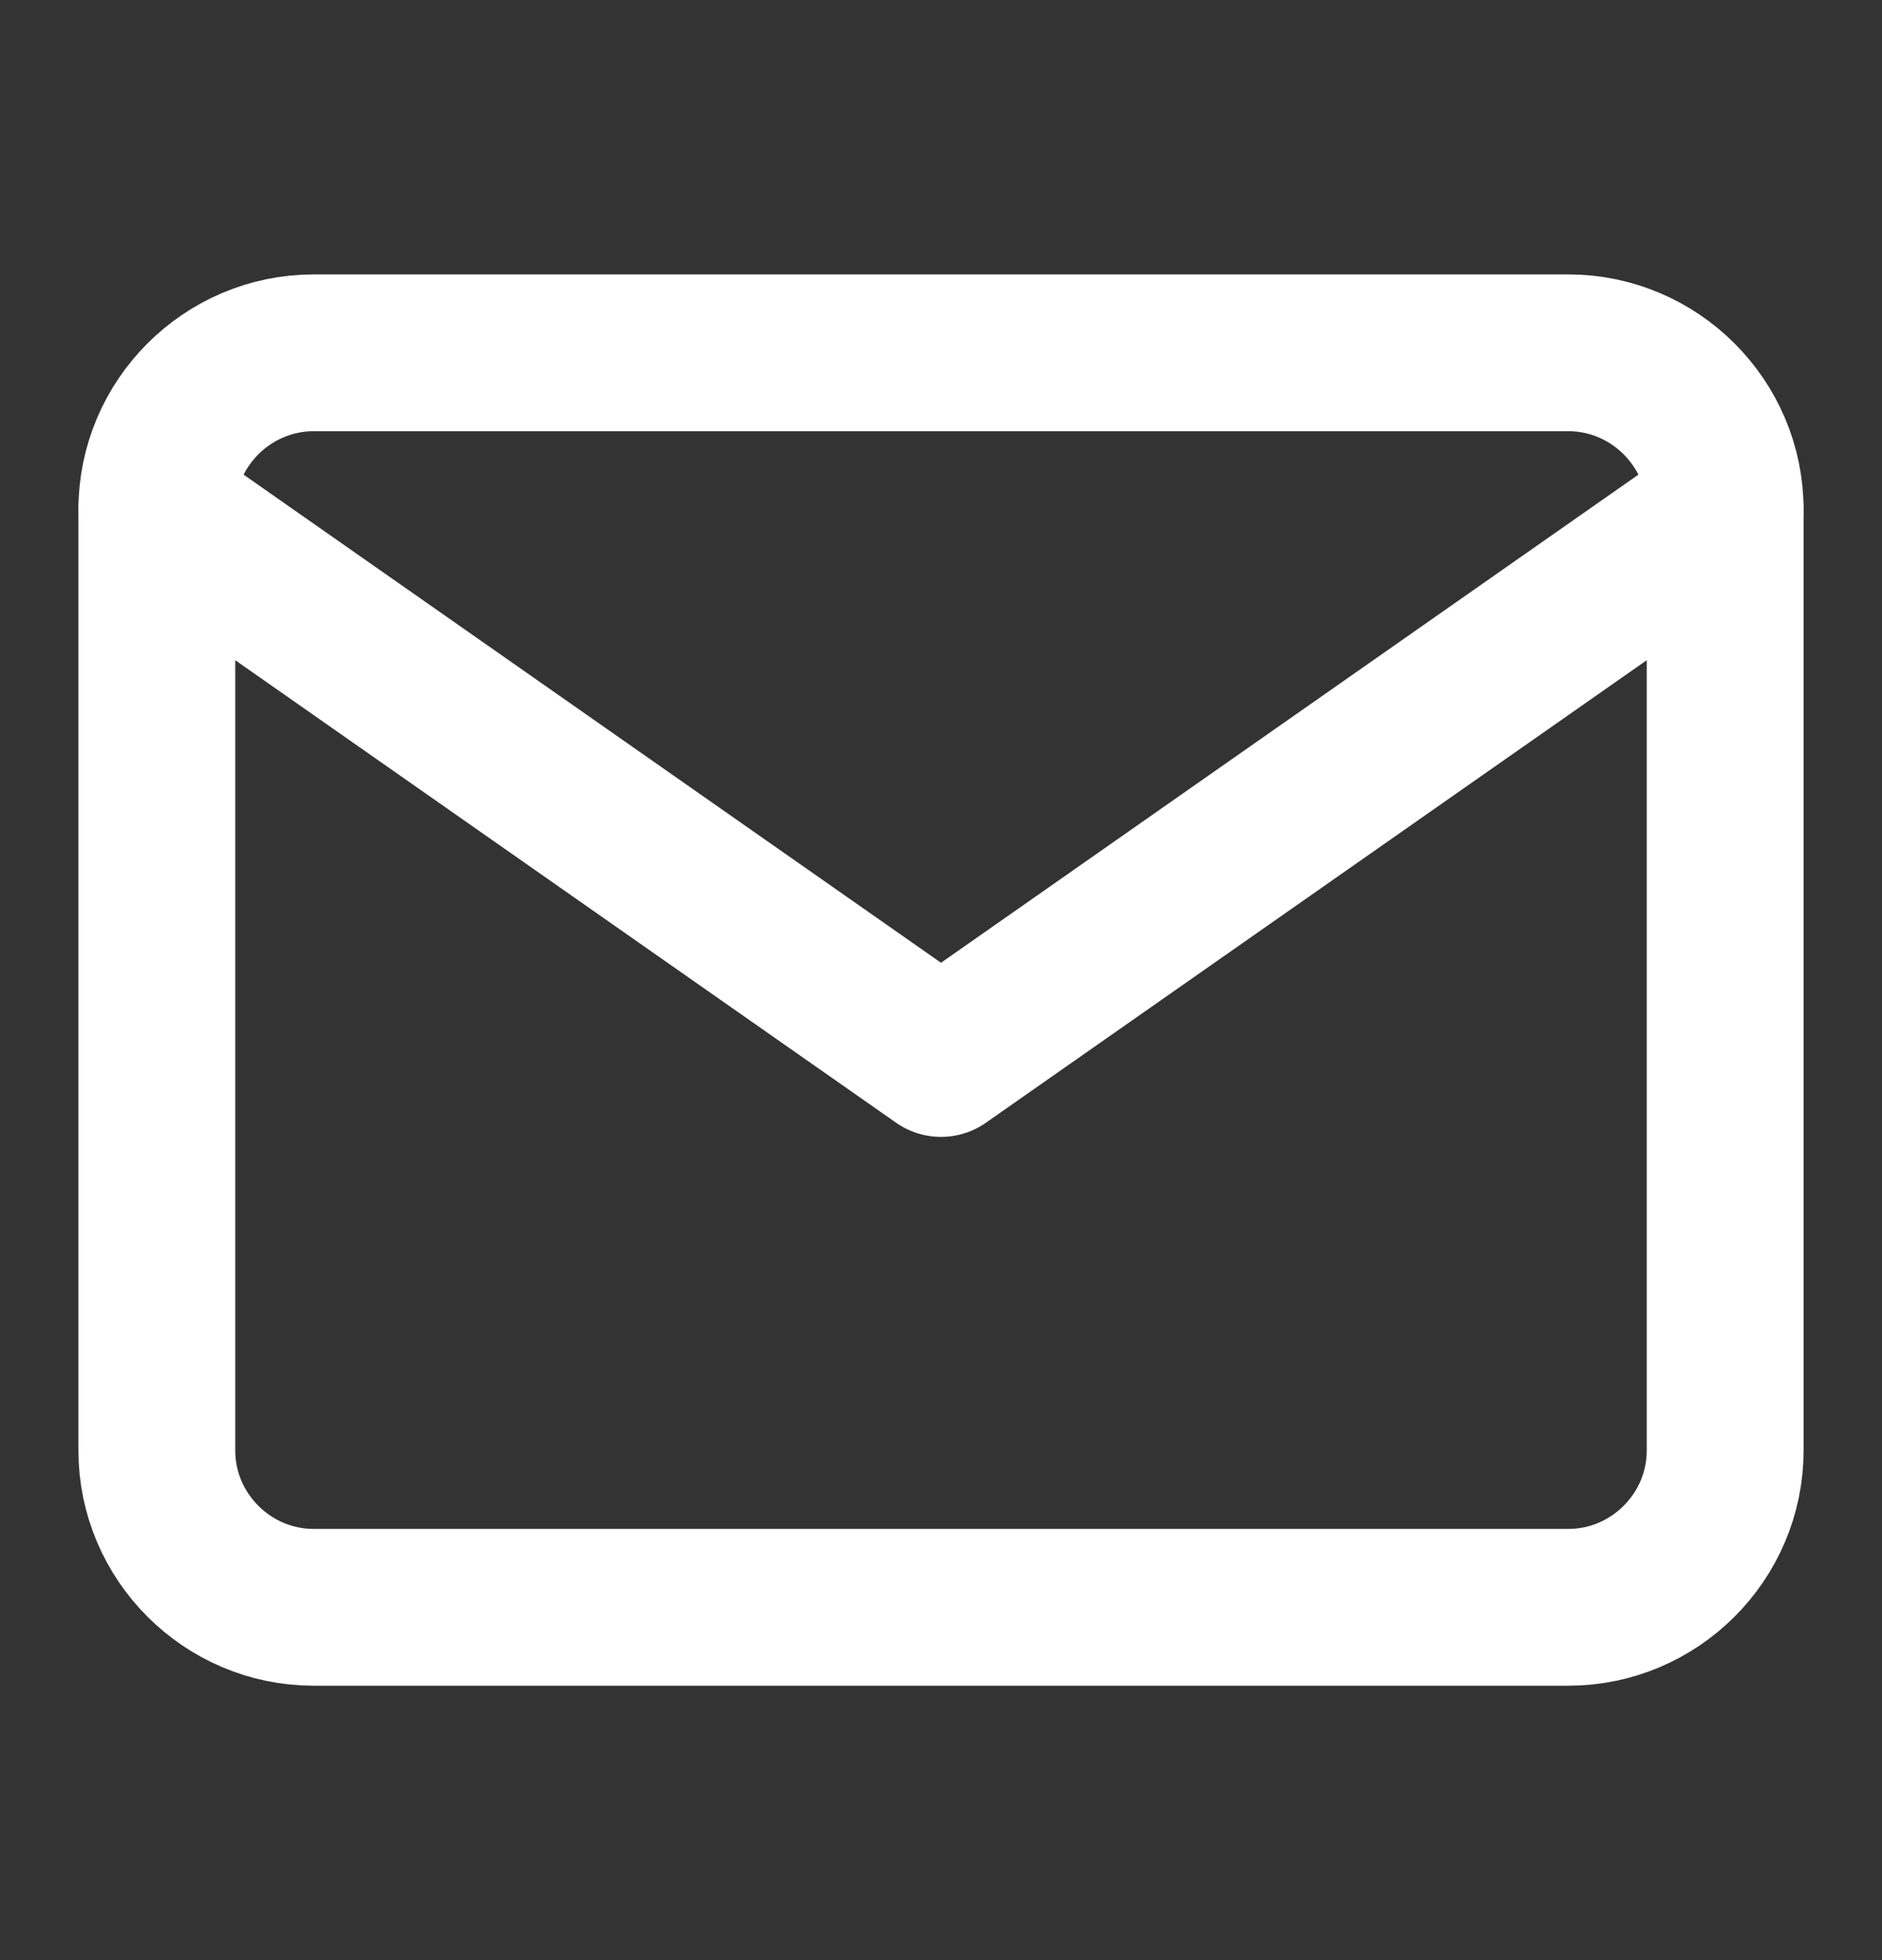 <svg xmlns="http://www.w3.org/2000/svg" width="24" height="25" viewBox="0 0 24 25" fill="none"><rect x="0" y="0" width="24" height="25" fill="#333333" stroke="none"/><path d="M4 4.5H20C21.1 4.5 22 5.4 22 6.5V18.5C22 19.6 21.1 20.5 20 20.5H4C2.9 20.5 2 19.6 2 18.5V6.5C2 5.4 2.9 4.5 4 4.5Z" stroke="white" stroke-width="2" stroke-linecap="round" stroke-linejoin="round"></path><path d="M22 6.5L12 13.5L2 6.5" stroke="white" stroke-width="2" stroke-linecap="round" stroke-linejoin="round"></path></svg>